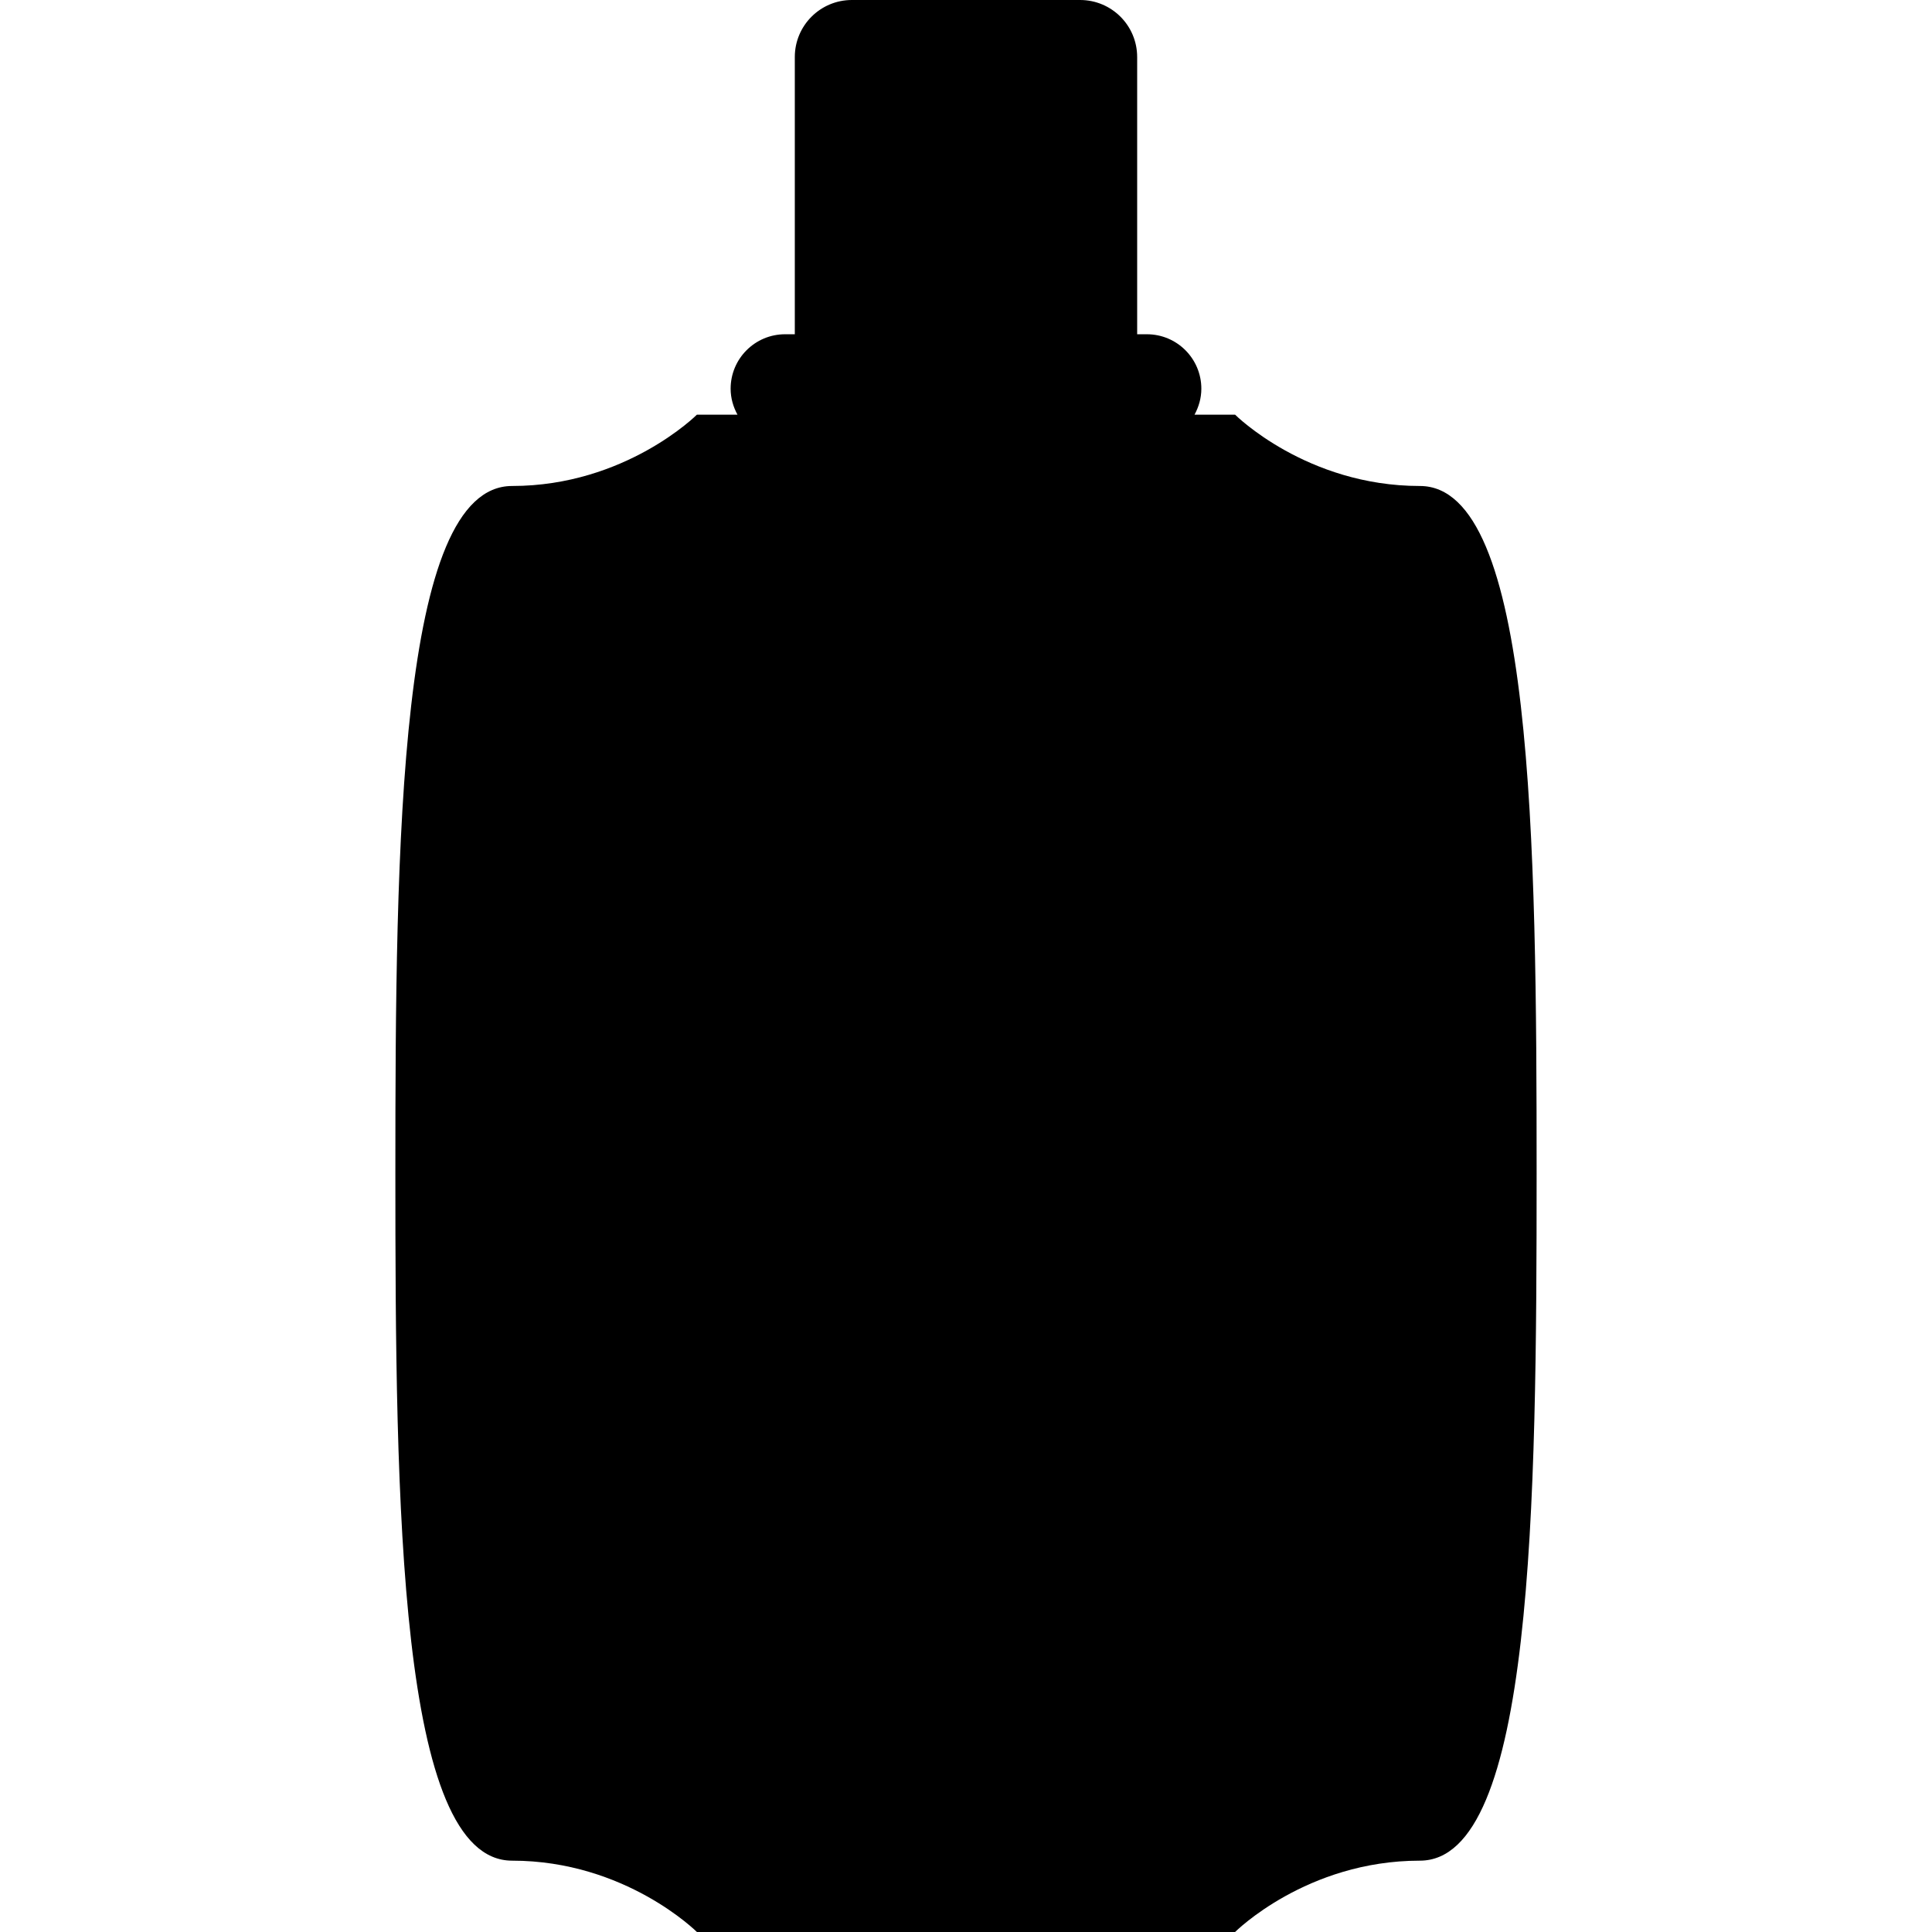 <?xml version="1.0" encoding="iso-8859-1"?>
<!-- Uploaded to: SVG Repo, www.svgrepo.com, Generator: SVG Repo Mixer Tools -->
<!DOCTYPE svg PUBLIC "-//W3C//DTD SVG 1.1//EN" "http://www.w3.org/Graphics/SVG/1.1/DTD/svg11.dtd">
<svg fill="#000000" version="1.1" id="Capa_1" xmlns="http://www.w3.org/2000/svg" xmlns:xlink="http://www.w3.org/1999/xlink" 
	 width="800px" height="800px" viewBox="0 0 320.168 320.168"
	 xml:space="preserve">
<g>
	<g>
		<path d="M235.301,80.538c-18.807,0-30.623-11.819-30.623-11.819h-6.722c0.694-1.284,1.129-2.731,1.129-4.301
			c0-4.984-4.039-9.025-9.021-9.025h-1.615V9.452c0-5.222-4.23-9.452-9.455-9.452h-37.824c-5.222,0-9.456,4.23-9.456,9.452v45.94
			h-1.61c-4.986,0-9.025,4.042-9.025,9.025c0,1.564,0.435,3.017,1.134,4.301h-6.724c0,0-11.819,11.819-30.626,11.819
			c-18.807,0-19.343,59.1-19.343,113.906s0.536,113.903,19.343,113.903c18.807,0,30.626,11.821,30.626,11.821h44.594h44.594
			c0,0,11.816-11.821,30.623-11.821s19.346-59.098,19.346-113.903S254.108,80.538,235.301,80.538z"/>
	</g>
</g>
</svg>